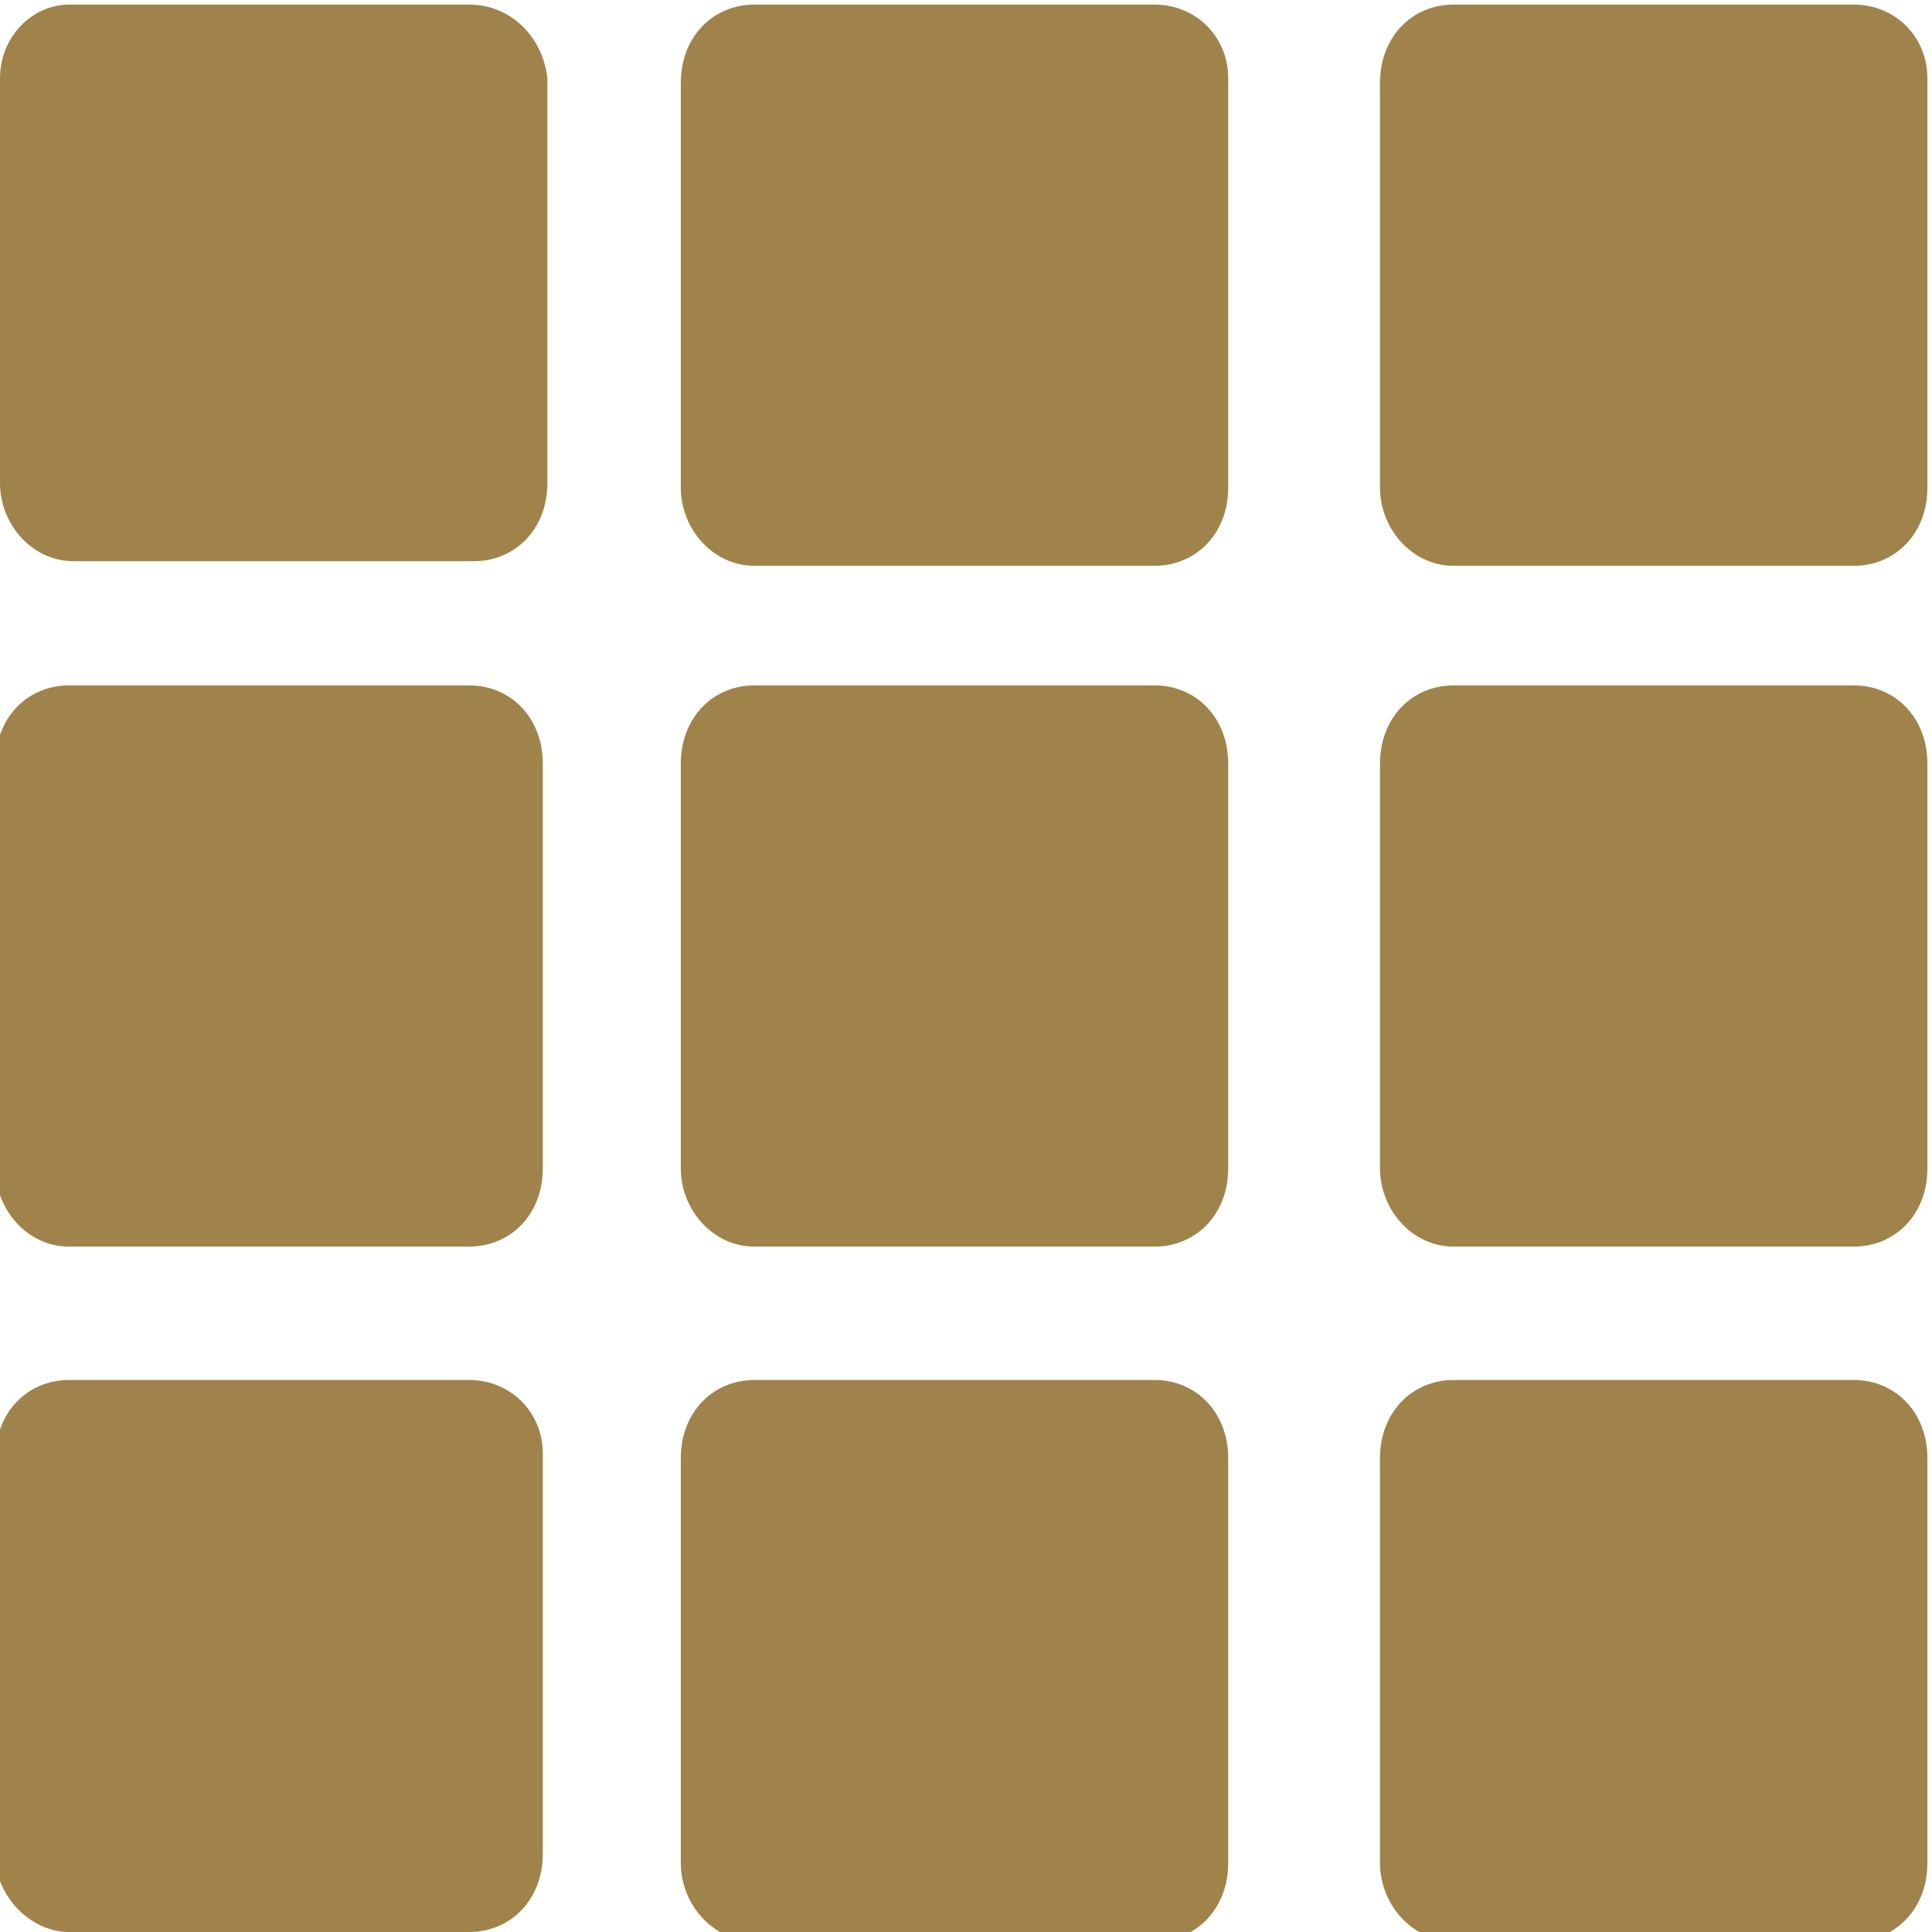 <?xml version="1.0" encoding="utf-8"?>
<!-- Generator: Adobe Illustrator 23.0.3, SVG Export Plug-In . SVG Version: 6.00 Build 0)  -->
<svg version="1.1" id="Layer_1" xmlns="http://www.w3.org/2000/svg" xmlns:xlink="http://www.w3.org/1999/xlink" x="0px" y="0px"
	 viewBox="0 0 42 42" style="enable-background:new 0 0 42 42;" xml:space="preserve">
<style type="text/css">
	.st0{fill:#A0834A;}
</style>
<g>
	<g>
		<path class="st0" d="M10.2,0.1H1.5C0.7,0.1,0,0.8,0,1.7v8.8c0,0.9,0.7,1.7,1.6,1.7h8.7c0.9,0,1.6-0.7,1.6-1.7V1.7
			C11.8,0.8,11.1,0.1,10.2,0.1z"/>
		<path class="st0" d="M25.1,0.1h-8.7c-0.9,0-1.6,0.7-1.6,1.7v8.8c0,0.9,0.7,1.7,1.6,1.7h8.7c0.9,0,1.6-0.7,1.6-1.7V1.7
			C26.7,0.8,26,0.1,25.1,0.1z"/>
		<path class="st0" d="M40.3,0.1h-8.7c-0.9,0-1.6,0.7-1.6,1.7v8.8c0,0.9,0.7,1.7,1.6,1.7h8.7c0.9,0,1.6-0.7,1.6-1.7V1.7
			C41.9,0.8,41.2,0.1,40.3,0.1z"/>
		<path class="st0" d="M10.2,14.9H1.5c-0.9,0-1.6,0.7-1.6,1.7v8.8c0,0.9,0.7,1.7,1.6,1.7h8.7c0.9,0,1.6-0.7,1.6-1.7v-8.8
			C11.8,15.6,11.1,14.9,10.2,14.9z"/>
		<path class="st0" d="M25.1,14.9h-8.7c-0.9,0-1.6,0.7-1.6,1.7v8.8c0,0.9,0.7,1.7,1.6,1.7h8.7c0.9,0,1.6-0.7,1.6-1.7v-8.8
			C26.7,15.6,26,14.9,25.1,14.9z"/>
		<path class="st0" d="M40.3,14.9h-8.7c-0.9,0-1.6,0.7-1.6,1.7v8.8c0,0.9,0.7,1.7,1.6,1.7h8.7c0.9,0,1.6-0.7,1.6-1.7v-8.8
			C41.9,15.6,41.2,14.9,40.3,14.9z"/>
		<path class="st0" d="M10.2,30H1.5c-0.9,0-1.6,0.7-1.6,1.7v8.8C0,41.3,0.7,42,1.5,42h8.7c0.9,0,1.6-0.7,1.6-1.7v-8.7
			C11.8,30.7,11.1,30,10.2,30z"/>
		<path class="st0" d="M25.1,30h-8.7c-0.9,0-1.6,0.7-1.6,1.7v8.8c0,0.9,0.7,1.7,1.6,1.7h8.7c0.9,0,1.6-0.7,1.6-1.7v-8.8
			C26.7,30.7,26,30,25.1,30z"/>
		<path class="st0" d="M40.3,30h-8.7c-0.9,0-1.6,0.7-1.6,1.7v8.8c0,0.9,0.7,1.7,1.6,1.7h8.7c0.9,0,1.6-0.7,1.6-1.7v-8.8
			C41.9,30.7,41.2,30,40.3,30z"/>
	</g>
</g>
</svg>
